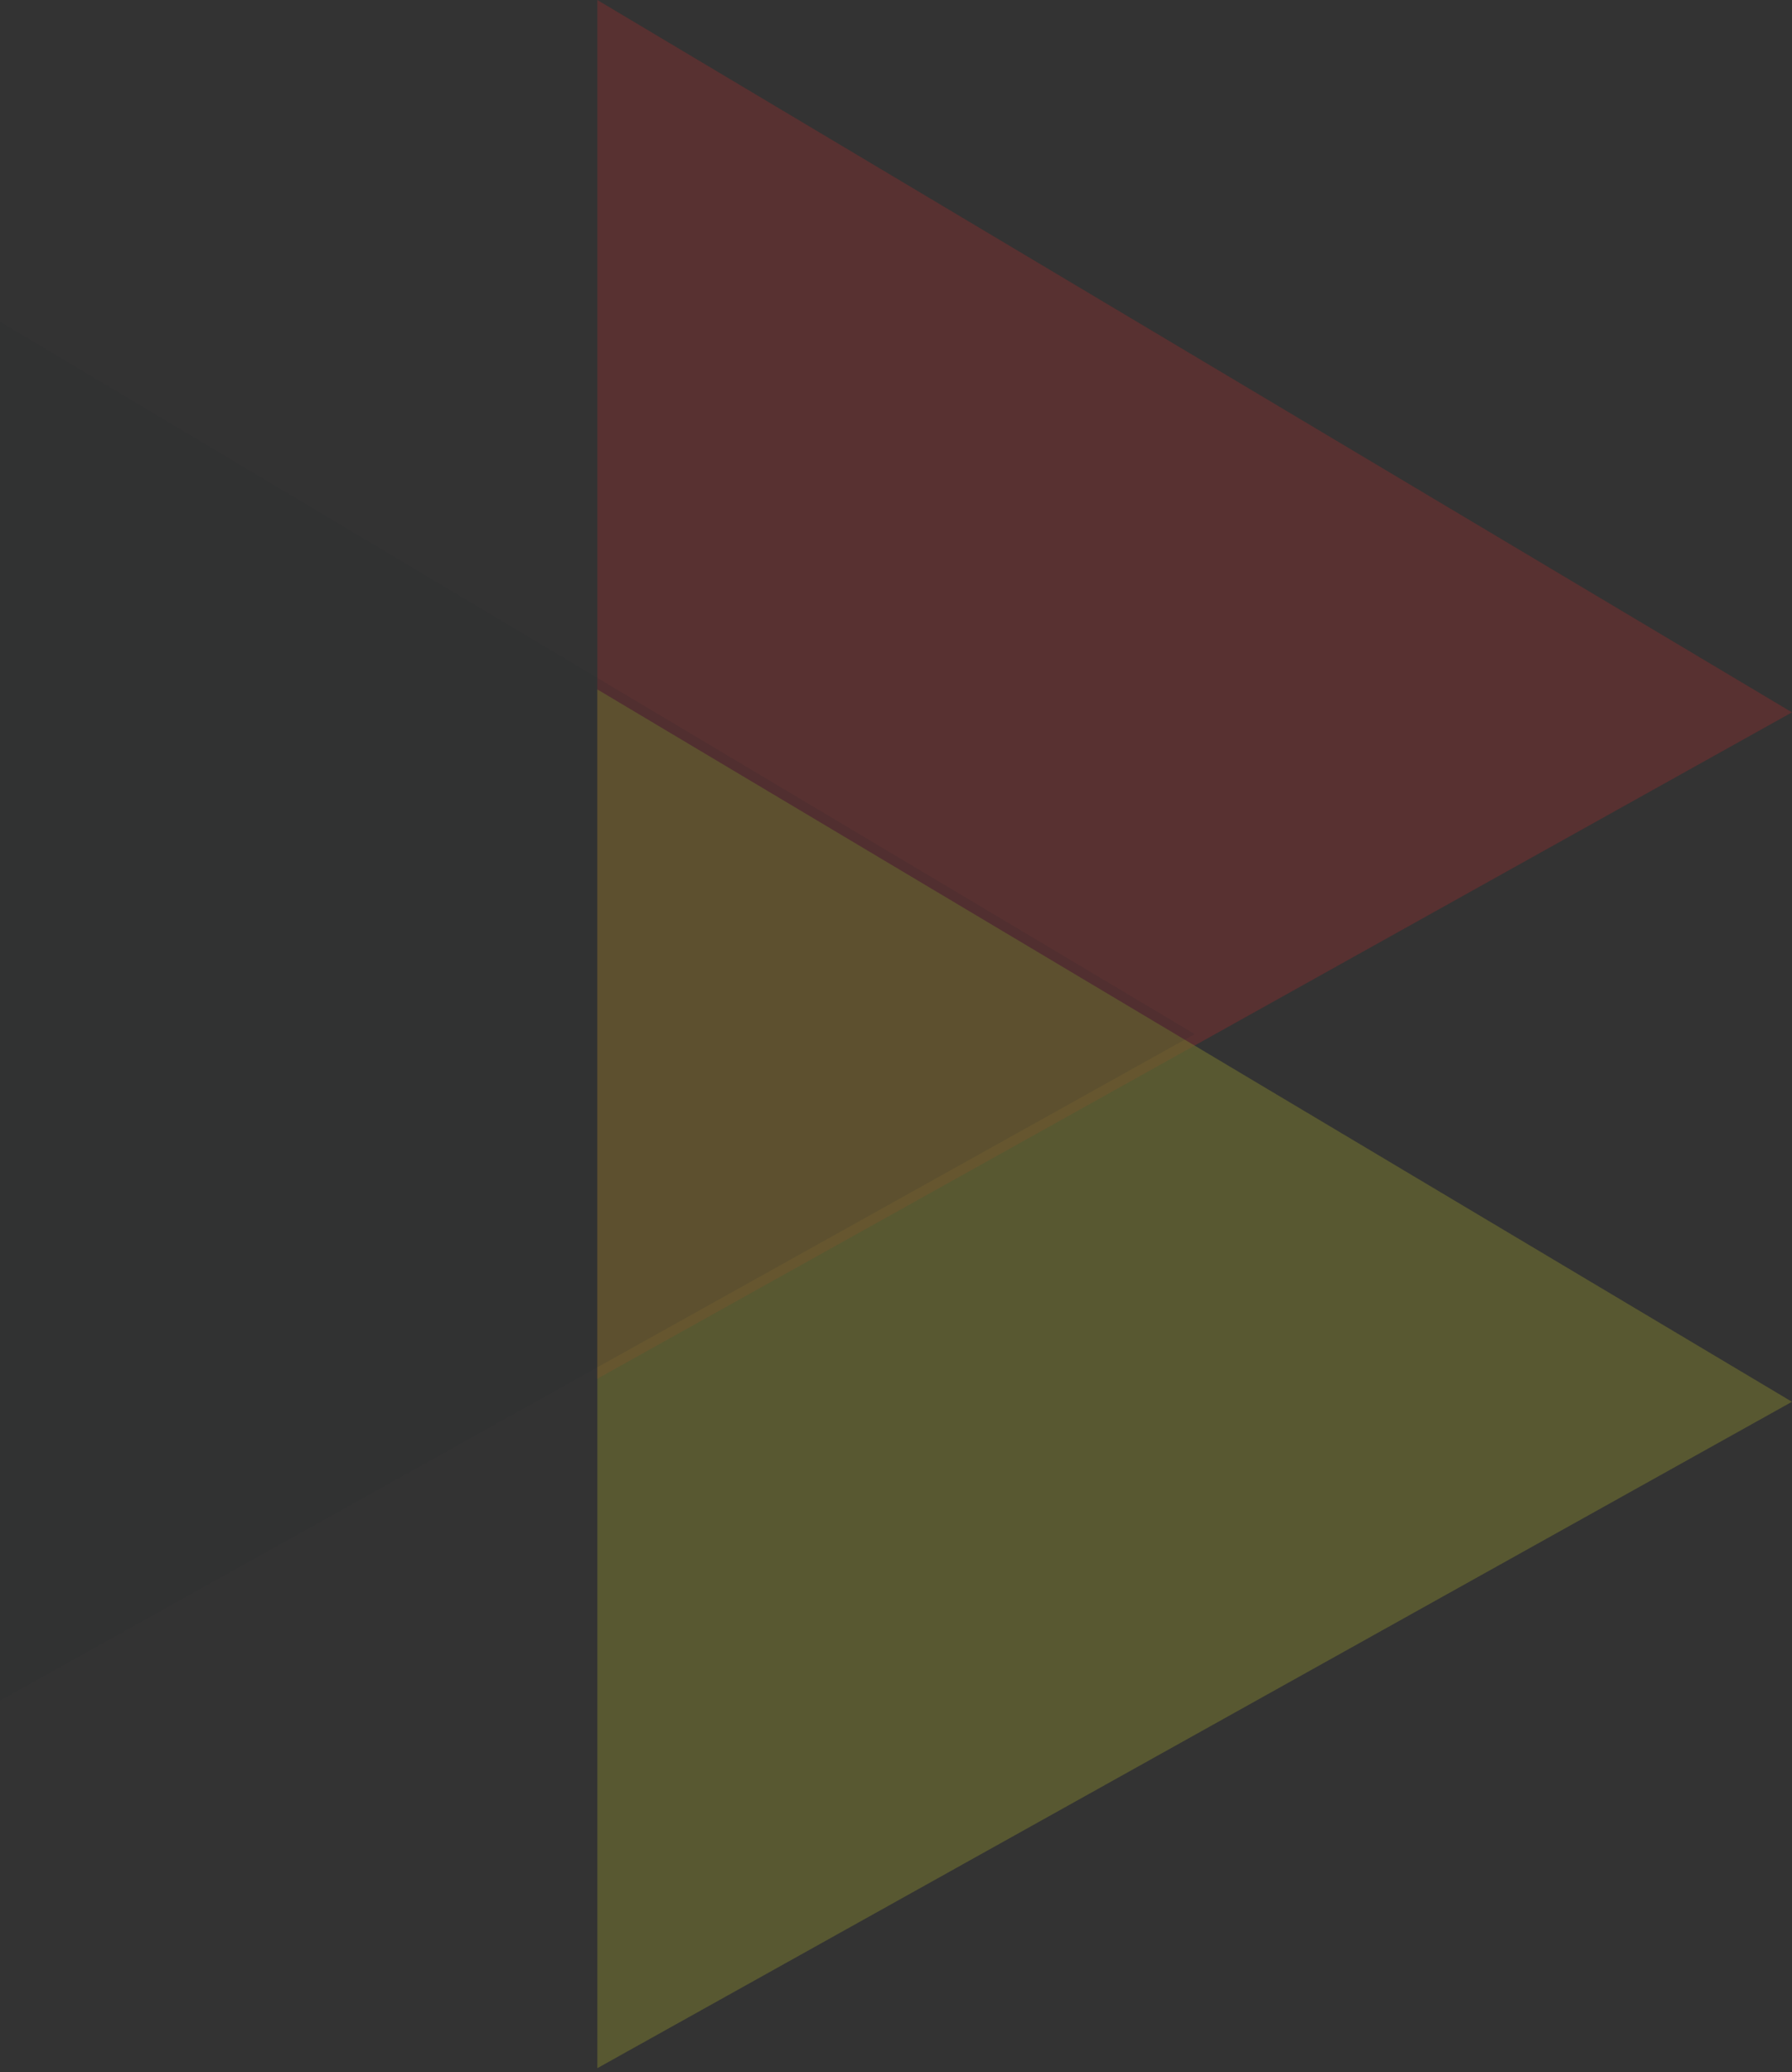 <svg xmlns="http://www.w3.org/2000/svg" width="141" height="163" viewBox="0 0 141 163" fill="none"><rect x="0" y="0" width="141" height="163" fill="#333333" stroke="none"/><g opacity="0.3"><path data-figma-bg-blur-radius="7.74239" d="M47 108.461V0L141 56.038L47 108.461Z" fill="#FF2626" fill-opacity="0.6"></path><path data-figma-bg-blur-radius="7.74239" d="M47 162.696V54.234L141 110.273L47 162.696Z" fill="#FFFF26" fill-opacity="0.6"></path><path data-figma-bg-blur-radius="7.74239" d="M0 133.774V25.312L94 81.351L0 133.774Z" fill="#0E131E" fill-opacity="0.14"></path></g><defs><clipPath id="bgblur_0_1809_4_clip_path" transform="translate(0 0)"><path d="M47 108.461V0L141 56.038L47 108.461Z"></path></clipPath><clipPath id="bgblur_1_1809_4_clip_path" transform="translate(0 0)"><path d="M47 162.696V54.234L141 110.273L47 162.696Z"></path></clipPath><clipPath id="bgblur_2_1809_4_clip_path" transform="translate(0 0)"><path d="M0 133.774V25.312L94 81.351L0 133.774Z"></path></clipPath></defs></svg>
